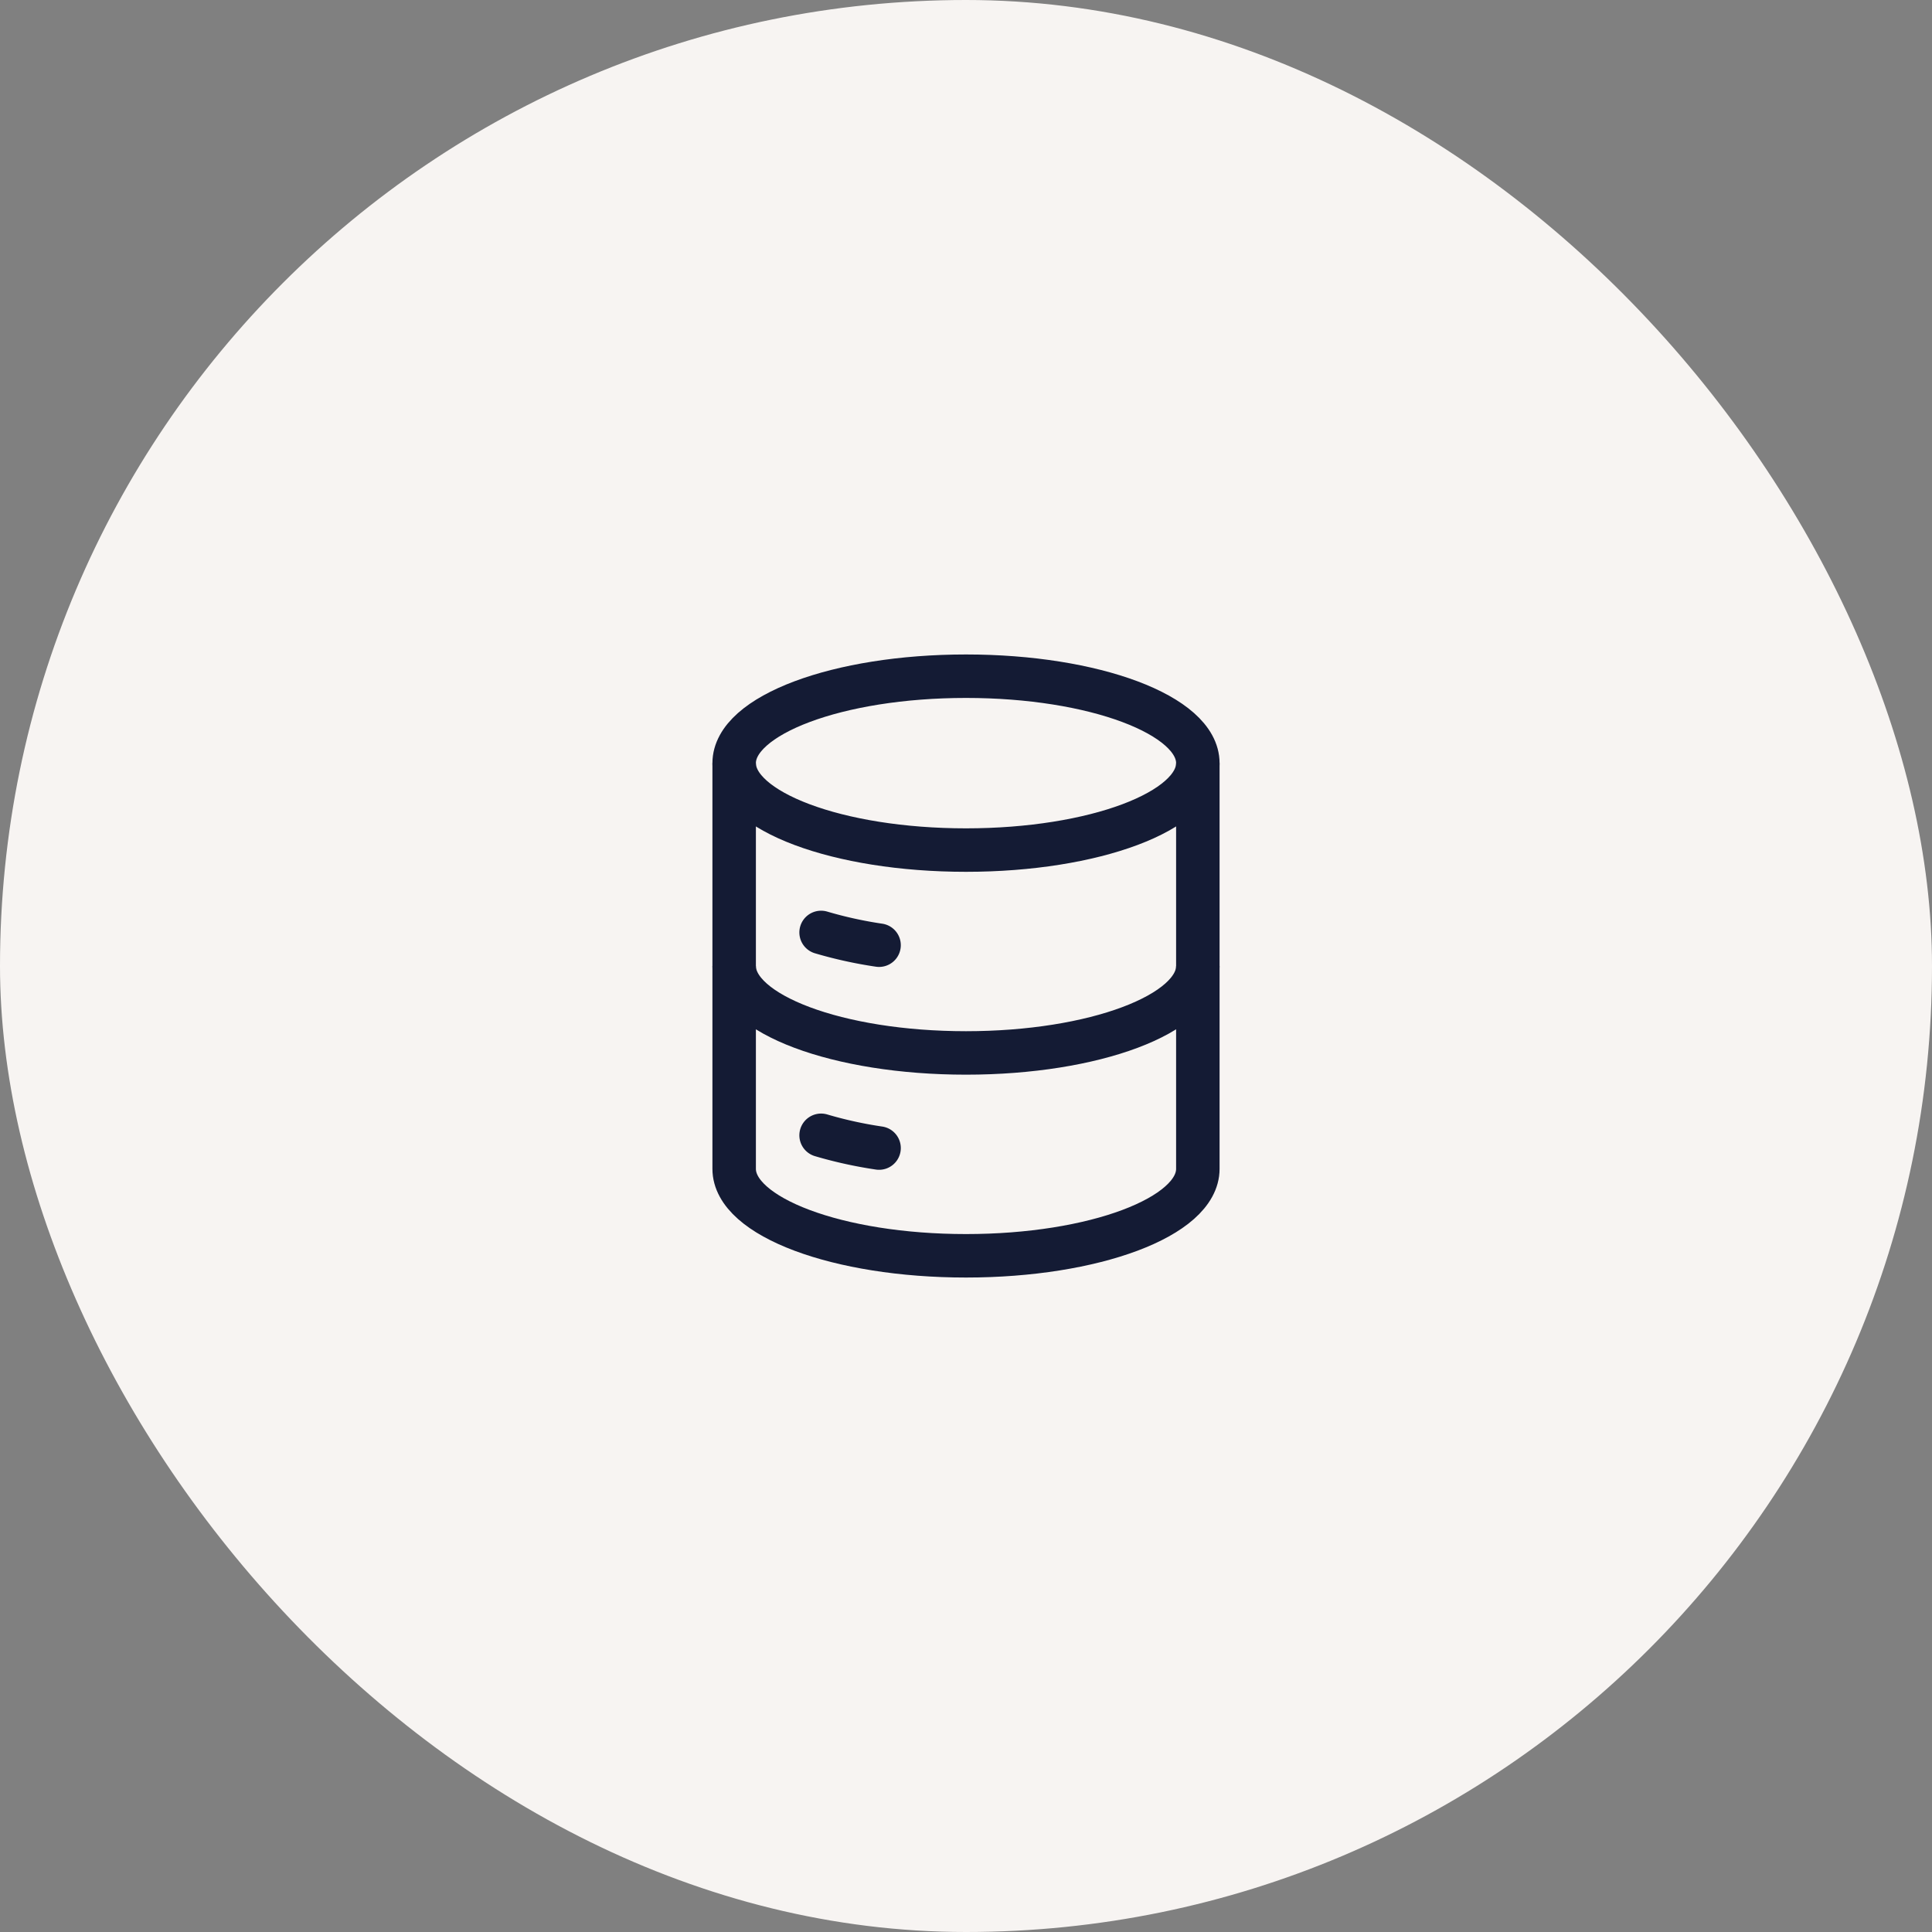 <svg xmlns="http://www.w3.org/2000/svg" width="100" height="100" viewBox="0 0 100 100">
  <rect x="0" y="0" width="100" height="100" fill="#808080" stroke="none"/>
  <g id="Group_480" data-name="Group 480" transform="translate(-216 -5081)">
    <g id="Group_477" data-name="Group 477" transform="translate(216 5081)">
      <rect id="Rectangle_300" data-name="Rectangle 300" width="100" height="100" rx="50" fill="#f7f4f2"/>
    </g>
    <g id="Group_486" data-name="Group 486" transform="translate(254 5116)">
      <ellipse id="Ellipse_13" data-name="Ellipse 13" cx="12" cy="4.5" rx="12" ry="4.5" fill="none" stroke="#141b34" stroke-width="2.25"/>
      <path id="Path_581" data-name="Path 581" d="M7,10.842a21.9,21.9,0,0,0,3,.66" transform="translate(-2.5 2.421)" fill="none" stroke="#141b34" stroke-linecap="round" stroke-width="2.25"/>
      <path id="Path_582" data-name="Path 582" d="M28,12c0,2.485-5.373,4.5-12,4.5S4,14.485,4,12" transform="translate(-4 3)" fill="none" stroke="#141b34" stroke-width="2.25"/>
      <path id="Path_583" data-name="Path 583" d="M7,17.842a21.9,21.9,0,0,0,3,.66" transform="translate(-2.5 5.921)" fill="none" stroke="#141b34" stroke-linecap="round" stroke-width="2.25"/>
      <path id="Path_584" data-name="Path 584" d="M28,5V26c0,2.485-5.373,4.5-12,4.5S4,28.485,4,26V5" transform="translate(-4 -0.5)" fill="none" stroke="#141b34" stroke-width="2.25"/>
    </g>
  </g>
</svg>

